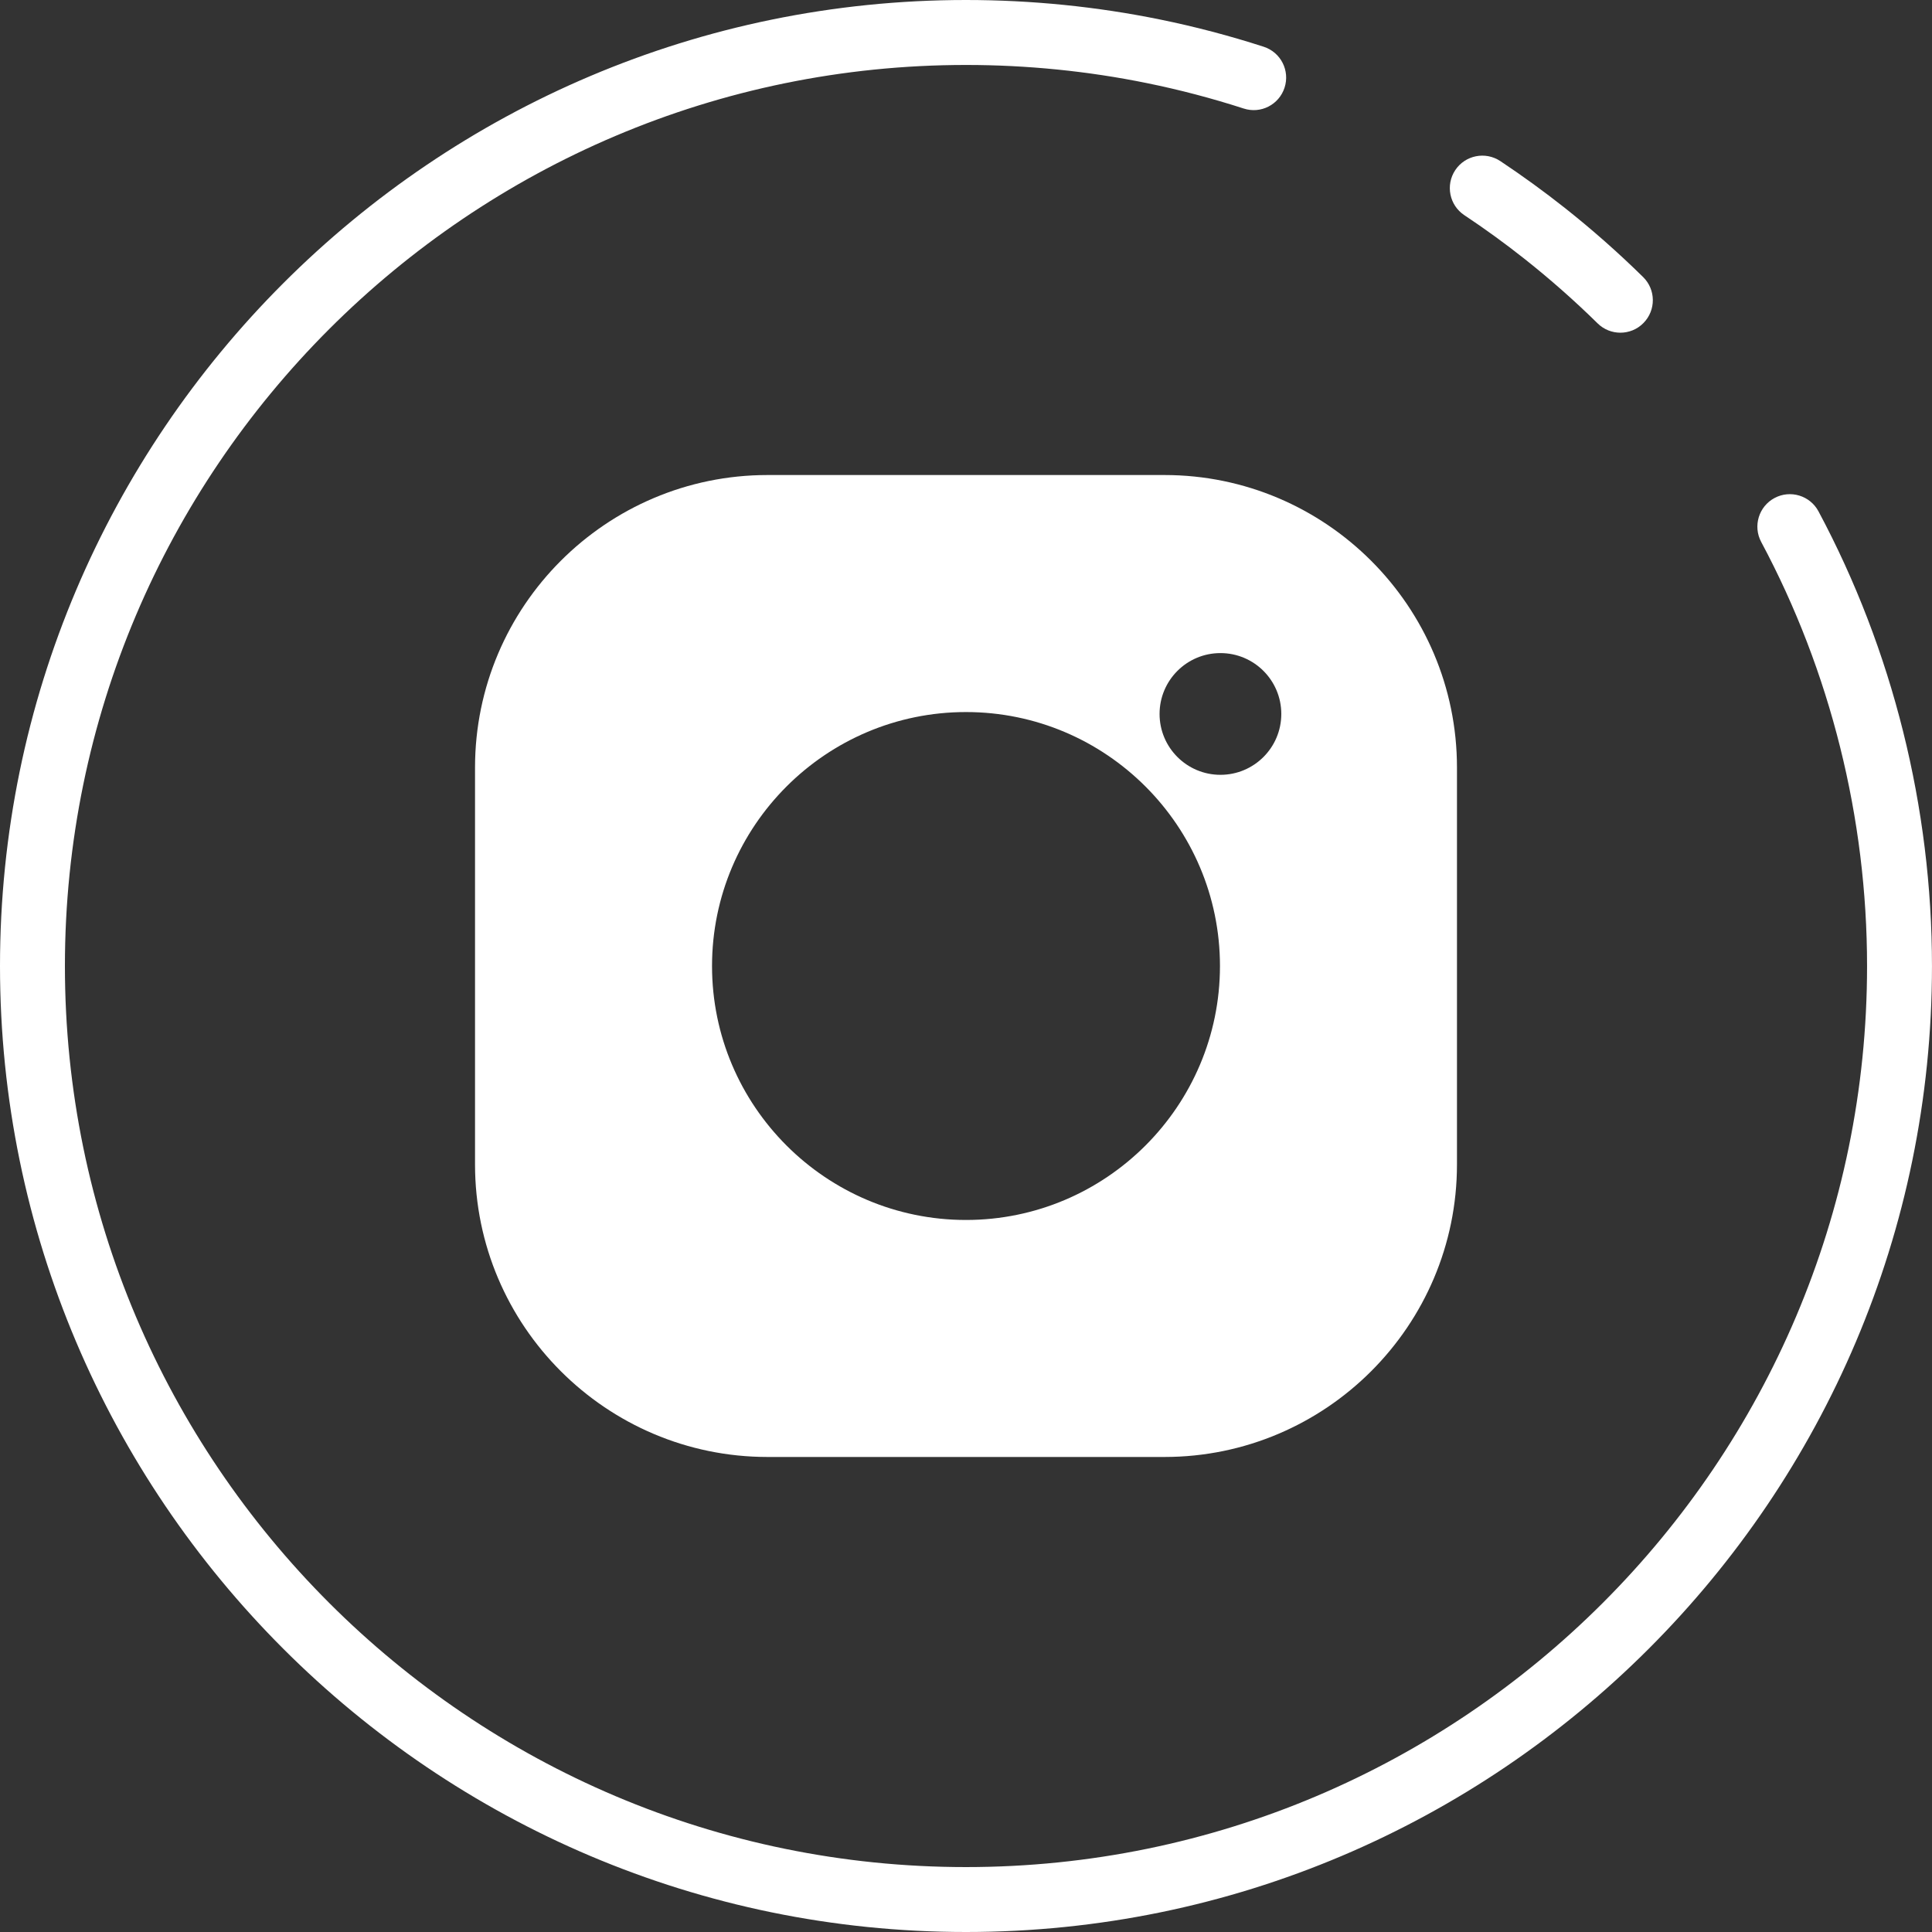 <?xml version="1.0" encoding="utf-8"?>
<!-- Generator: Adobe Illustrator 26.2.1, SVG Export Plug-In . SVG Version: 6.00 Build 0)  -->
<svg version="1.1" id="Layer_1" xmlns="http://www.w3.org/2000/svg" xmlns:xlink="http://www.w3.org/1999/xlink" x="0px" y="0px"
	 viewBox="0 0 83.482 83.483" style="enable-background:new 0 0 83.482 83.483;" xml:space="preserve">
<rect x="0" y="0" width="83.482" height="83.483" fill="#333333" stroke="none"/>
<style type="text/css">
	.st0{fill:#FFFFFF;}
</style>
<g>
	<g>
		<g>
			<path class="st0" d="M41.741,83.482c-23.016,0-41.741-18.725-41.741-41.741s18.725-41.741,41.741-41.741
				c2.824,0,5.646,0.284,8.386,0.843c1.503,0.306,3.009,0.702,4.477,1.177c0.737,0.238,1.142,1.028,0.902,1.767
				c-0.237,0.736-1.027,1.144-1.767,0.902c-1.368-0.442-2.772-0.811-4.173-1.096
				c-2.558-0.522-5.19-0.786-7.826-0.786c-21.469,0-38.935,17.466-38.935,38.935c0,21.469,17.466,38.935,38.935,38.935
				c21.469,0,38.936-17.466,38.936-38.935c0-6.391-1.581-12.728-4.574-18.324c-0.365-0.683-0.107-1.534,0.576-1.899
				c0.68-0.364,1.533-0.109,1.899,0.576c3.208,6.002,4.904,12.796,4.904,19.647
				C83.483,64.757,64.757,83.482,41.741,83.482z"/>
		</g>
		<g>
			<path class="st0" d="M70.017,14.376c-0.355,0-0.711-0.134-0.984-0.403c-0.992-0.976-2.052-1.911-3.149-2.78
				c-0.845-0.669-1.724-1.307-2.611-1.896c-0.645-0.429-0.82-1.3-0.391-1.946
				c0.429-0.645,1.301-0.819,1.946-0.391c0.95,0.632,1.891,1.315,2.798,2.032c1.176,0.932,2.311,1.934,3.374,2.98
				c0.553,0.543,0.56,1.431,0.016,1.984C70.743,14.236,70.379,14.376,70.017,14.376z"/>
		</g>
	</g>
	<path class="st0" d="M50.316,20.526H33.166c-6.97,0-12.64,5.67-12.64,12.64V50.316
		c0,6.969,5.67,12.64,12.64,12.64h17.15c6.969,0,12.64-5.67,12.64-12.64V33.166
		C62.956,26.197,57.285,20.526,50.316,20.526z M41.741,52.715c-6.051,0-10.974-4.923-10.974-10.973
		c0-6.051,4.923-10.974,10.974-10.974c6.051,0,10.974,4.923,10.974,10.974C52.714,47.792,47.792,52.715,41.741,52.715
		z M52.735,33.48c-1.452,0-2.63-1.178-2.63-2.63c0-1.452,1.177-2.63,2.63-2.63
		c1.453,0,2.63,1.177,2.63,2.63C55.365,32.302,54.188,33.48,52.735,33.48z"/>
</g>
</svg>
